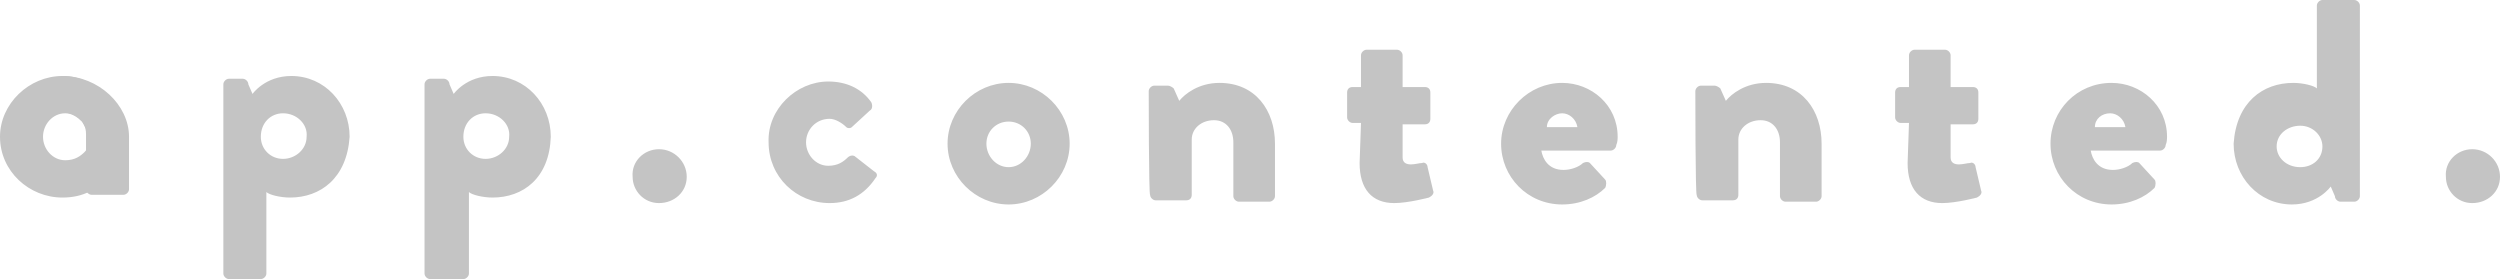 <svg width="215" height="24" viewBox="0 0 215 24" fill="none" xmlns="http://www.w3.org/2000/svg">
<path d="M86.74 7.129C89.603 7.129 91.99 9.505 91.99 12.356C91.99 15.208 89.603 17.584 86.74 17.584C83.876 17.584 81.49 15.208 81.49 12.356C81.49 9.505 83.876 7.129 86.74 7.129ZM86.74 14.376C87.814 14.376 88.649 13.426 88.649 12.356C88.649 11.287 87.814 10.455 86.74 10.455C85.666 10.455 84.831 11.287 84.831 12.356C84.831 13.426 85.666 14.376 86.74 14.376ZM98.79 7.842C98.79 7.604 99.029 7.366 99.267 7.366H100.461C100.58 7.366 100.819 7.485 100.938 7.604L101.415 8.673C101.892 8.079 103.085 7.129 104.875 7.129C107.977 7.129 109.648 9.505 109.648 12.356V16.871C109.648 17.109 109.409 17.346 109.17 17.346H106.546C106.307 17.346 106.068 17.109 106.068 16.871V12.238C106.068 11.168 105.472 10.337 104.398 10.337C103.324 10.337 102.489 11.05 102.489 12V16.753C102.489 16.99 102.37 17.228 102.012 17.228H99.387C99.148 17.228 98.91 16.99 98.91 16.753C98.79 16.871 98.79 7.842 98.79 7.842ZM117.045 10.574H116.329C116.09 10.574 115.852 10.337 115.852 10.099V7.96C115.852 7.723 115.971 7.485 116.329 7.485H117.045V4.752C117.045 4.515 117.284 4.277 117.522 4.277H120.147C120.386 4.277 120.624 4.515 120.624 4.752V7.485H122.533C122.772 7.485 123.011 7.604 123.011 7.96V10.218C123.011 10.455 122.891 10.693 122.533 10.693H120.624V13.545C120.624 14.02 120.982 14.139 121.34 14.139C121.698 14.139 122.056 14.02 122.295 14.02C122.533 13.901 122.772 14.139 122.772 14.376L123.249 16.396C123.368 16.634 123.13 16.871 122.891 16.99C122.891 16.99 121.102 17.465 119.908 17.465C117.999 17.465 116.926 16.277 116.926 14.02L117.045 10.574ZM134.345 7.129C136.851 7.129 139.118 9.03 139.118 11.762C139.118 11.881 139.118 12.238 138.998 12.475C138.998 12.713 138.76 12.95 138.521 12.95H132.555C132.675 13.663 133.152 14.614 134.464 14.614C135.061 14.614 135.777 14.376 136.135 14.02C136.373 13.901 136.612 13.901 136.731 14.02L138.044 15.445C138.163 15.564 138.163 15.921 138.044 16.158C137.209 16.99 135.896 17.584 134.345 17.584C131.362 17.584 129.095 15.208 129.095 12.356C129.095 9.505 131.482 7.129 134.345 7.129ZM135.658 10.931C135.538 10.218 134.942 9.743 134.345 9.743C133.749 9.743 133.033 10.218 133.033 10.931H135.658ZM145.799 7.842C145.799 7.604 146.038 7.366 146.276 7.366H147.469C147.589 7.366 147.827 7.485 147.947 7.604L148.424 8.673C148.901 8.079 150.094 7.129 151.884 7.129C154.986 7.129 156.657 9.505 156.657 12.356V16.871C156.657 17.109 156.418 17.346 156.179 17.346H153.554C153.316 17.346 153.077 17.109 153.077 16.871V12.238C153.077 11.168 152.481 10.337 151.407 10.337C150.333 10.337 149.498 11.05 149.498 12V16.753C149.498 16.99 149.378 17.228 149.021 17.228H146.396C146.157 17.228 145.918 16.99 145.918 16.753C145.799 16.871 145.799 7.842 145.799 7.842ZM164.173 10.574H163.457C163.219 10.574 162.98 10.337 162.98 10.099V7.96C162.98 7.723 163.099 7.485 163.457 7.485H164.173V4.752C164.173 4.515 164.412 4.277 164.65 4.277H167.275C167.514 4.277 167.753 4.515 167.753 4.752V7.485H169.661C169.9 7.485 170.139 7.604 170.139 7.96V10.218C170.139 10.455 170.019 10.693 169.661 10.693H167.753V13.545C167.753 14.02 168.11 14.139 168.468 14.139C168.826 14.139 169.184 14.02 169.423 14.02C169.661 13.901 169.9 14.139 169.9 14.376L170.377 16.396C170.497 16.634 170.258 16.871 170.019 16.99C170.019 16.99 168.23 17.465 167.037 17.465C165.128 17.465 164.054 16.277 164.054 14.02L164.173 10.574ZM181.593 7.129C184.098 7.129 186.365 9.03 186.365 11.762C186.365 11.881 186.365 12.238 186.246 12.475C186.246 12.713 186.007 12.95 185.769 12.95H179.803C179.922 13.663 180.4 14.614 181.712 14.614C182.309 14.614 183.024 14.376 183.382 14.02C183.621 13.901 183.86 13.901 183.979 14.02L185.291 15.445C185.411 15.564 185.411 15.921 185.291 16.158C184.456 16.99 183.144 17.584 181.593 17.584C178.61 17.584 176.343 15.208 176.343 12.356C176.343 9.505 178.61 7.129 181.593 7.129ZM182.786 10.931C182.666 10.218 182.07 9.743 181.473 9.743C180.758 9.743 180.161 10.218 180.161 10.931H182.786ZM197.223 7.129C198.058 7.129 199.012 7.366 199.251 7.604V0.475C199.251 0.238 199.489 0 199.728 0H202.472C202.711 0 202.95 0.238 202.95 0.475V16.871C202.95 17.109 202.711 17.346 202.472 17.346H201.279C201.041 17.346 200.802 17.109 200.802 16.871L200.444 16.04C200.444 16.04 199.37 17.584 197.103 17.584C194.24 17.584 192.092 15.208 192.092 12.356C192.331 8.792 194.598 7.129 197.223 7.129ZM197.819 14.376C198.893 14.376 199.728 13.663 199.728 12.594C199.728 11.644 198.893 10.812 197.819 10.812C196.745 10.812 195.791 11.525 195.791 12.594C195.791 13.545 196.626 14.376 197.819 14.376ZM212.614 12.832C213.926 12.832 215 13.901 215 15.208C215 16.515 213.926 17.465 212.614 17.465C211.301 17.465 210.347 16.396 210.347 15.208C210.228 13.901 211.301 12.832 212.614 12.832ZM5.369 6.535C6.92 6.535 8.233 7.248 9.187 8.317C9.306 8.554 9.306 8.792 9.068 9.03L7.755 11.525C7.636 11.644 7.159 10.574 7.039 10.455C6.681 10.099 6.204 9.743 5.608 9.743C4.534 9.743 3.699 10.693 3.699 11.762C3.699 12.832 4.534 13.782 5.608 13.782C6.443 13.782 6.92 13.426 7.278 13.069C7.397 12.95 8.352 11.762 8.352 11.881L9.306 14.257C9.545 14.376 9.664 14.733 9.426 14.97C8.471 16.277 7.159 16.99 5.369 16.99C2.506 16.99 0 14.733 0 11.762C0 8.911 2.506 6.535 5.369 6.535Z" fill="#C4C4C4"/>
<path d="M5.369 6.535C8.471 6.535 11.096 9.03 11.096 11.762V16.277C11.096 16.515 10.857 16.753 10.619 16.753H7.875C7.636 16.753 7.397 16.515 7.397 16.277V11.525C7.397 10.218 6.324 9.624 5.011 9.624M24.936 16.99C24.101 16.99 23.147 16.753 22.908 16.515V23.525C22.908 23.762 22.669 24 22.431 24H19.687C19.448 24 19.209 23.762 19.209 23.525V7.248C19.209 7.01 19.448 6.772 19.687 6.772H20.88C21.118 6.772 21.357 7.01 21.357 7.248L21.715 8.079C21.715 8.079 22.789 6.535 25.056 6.535C27.919 6.535 30.067 8.911 30.067 11.762C29.828 15.327 27.561 16.99 24.936 16.99ZM24.34 9.743C23.266 9.743 22.431 10.574 22.431 11.762C22.431 12.832 23.266 13.663 24.34 13.663C25.414 13.663 26.368 12.832 26.368 11.762C26.487 10.693 25.533 9.743 24.34 9.743ZM42.356 16.99C41.521 16.99 40.566 16.753 40.328 16.515V23.525C40.328 23.762 40.089 24 39.85 24H36.987C36.748 24 36.51 23.762 36.51 23.525V7.248C36.51 7.01 36.748 6.772 36.987 6.772H38.18C38.419 6.772 38.657 7.01 38.657 7.248L39.015 8.079C39.015 8.079 40.089 6.535 42.356 6.535C45.219 6.535 47.367 8.911 47.367 11.762C47.248 15.327 44.981 16.99 42.356 16.99ZM41.759 9.743C40.685 9.743 39.85 10.574 39.85 11.762C39.85 12.832 40.685 13.663 41.759 13.663C42.833 13.663 43.788 12.832 43.788 11.762C43.907 10.693 42.952 9.743 41.759 9.743ZM71.229 7.01C72.78 7.01 74.093 7.604 74.928 8.792C75.047 9.03 75.047 9.386 74.809 9.505L73.258 10.931C73.138 11.05 72.9 11.05 72.78 10.931C72.422 10.574 71.826 10.218 71.349 10.218C70.156 10.218 69.32 11.168 69.32 12.238C69.32 13.307 70.156 14.257 71.229 14.257C72.064 14.257 72.542 13.901 72.9 13.545C73.019 13.426 73.258 13.307 73.496 13.426L75.167 14.733C75.405 14.851 75.525 15.089 75.286 15.327C74.331 16.753 73.019 17.465 71.349 17.465C68.485 17.465 66.099 15.208 66.099 12.238C65.98 9.386 68.485 7.01 71.229 7.01ZM56.673 12.832C57.986 12.832 59.059 13.901 59.059 15.208C59.059 16.515 57.986 17.465 56.673 17.465C55.361 17.465 54.406 16.396 54.406 15.208C54.287 13.901 55.361 12.832 56.673 12.832Z" fill="#C4C4C4"/>
</svg>
